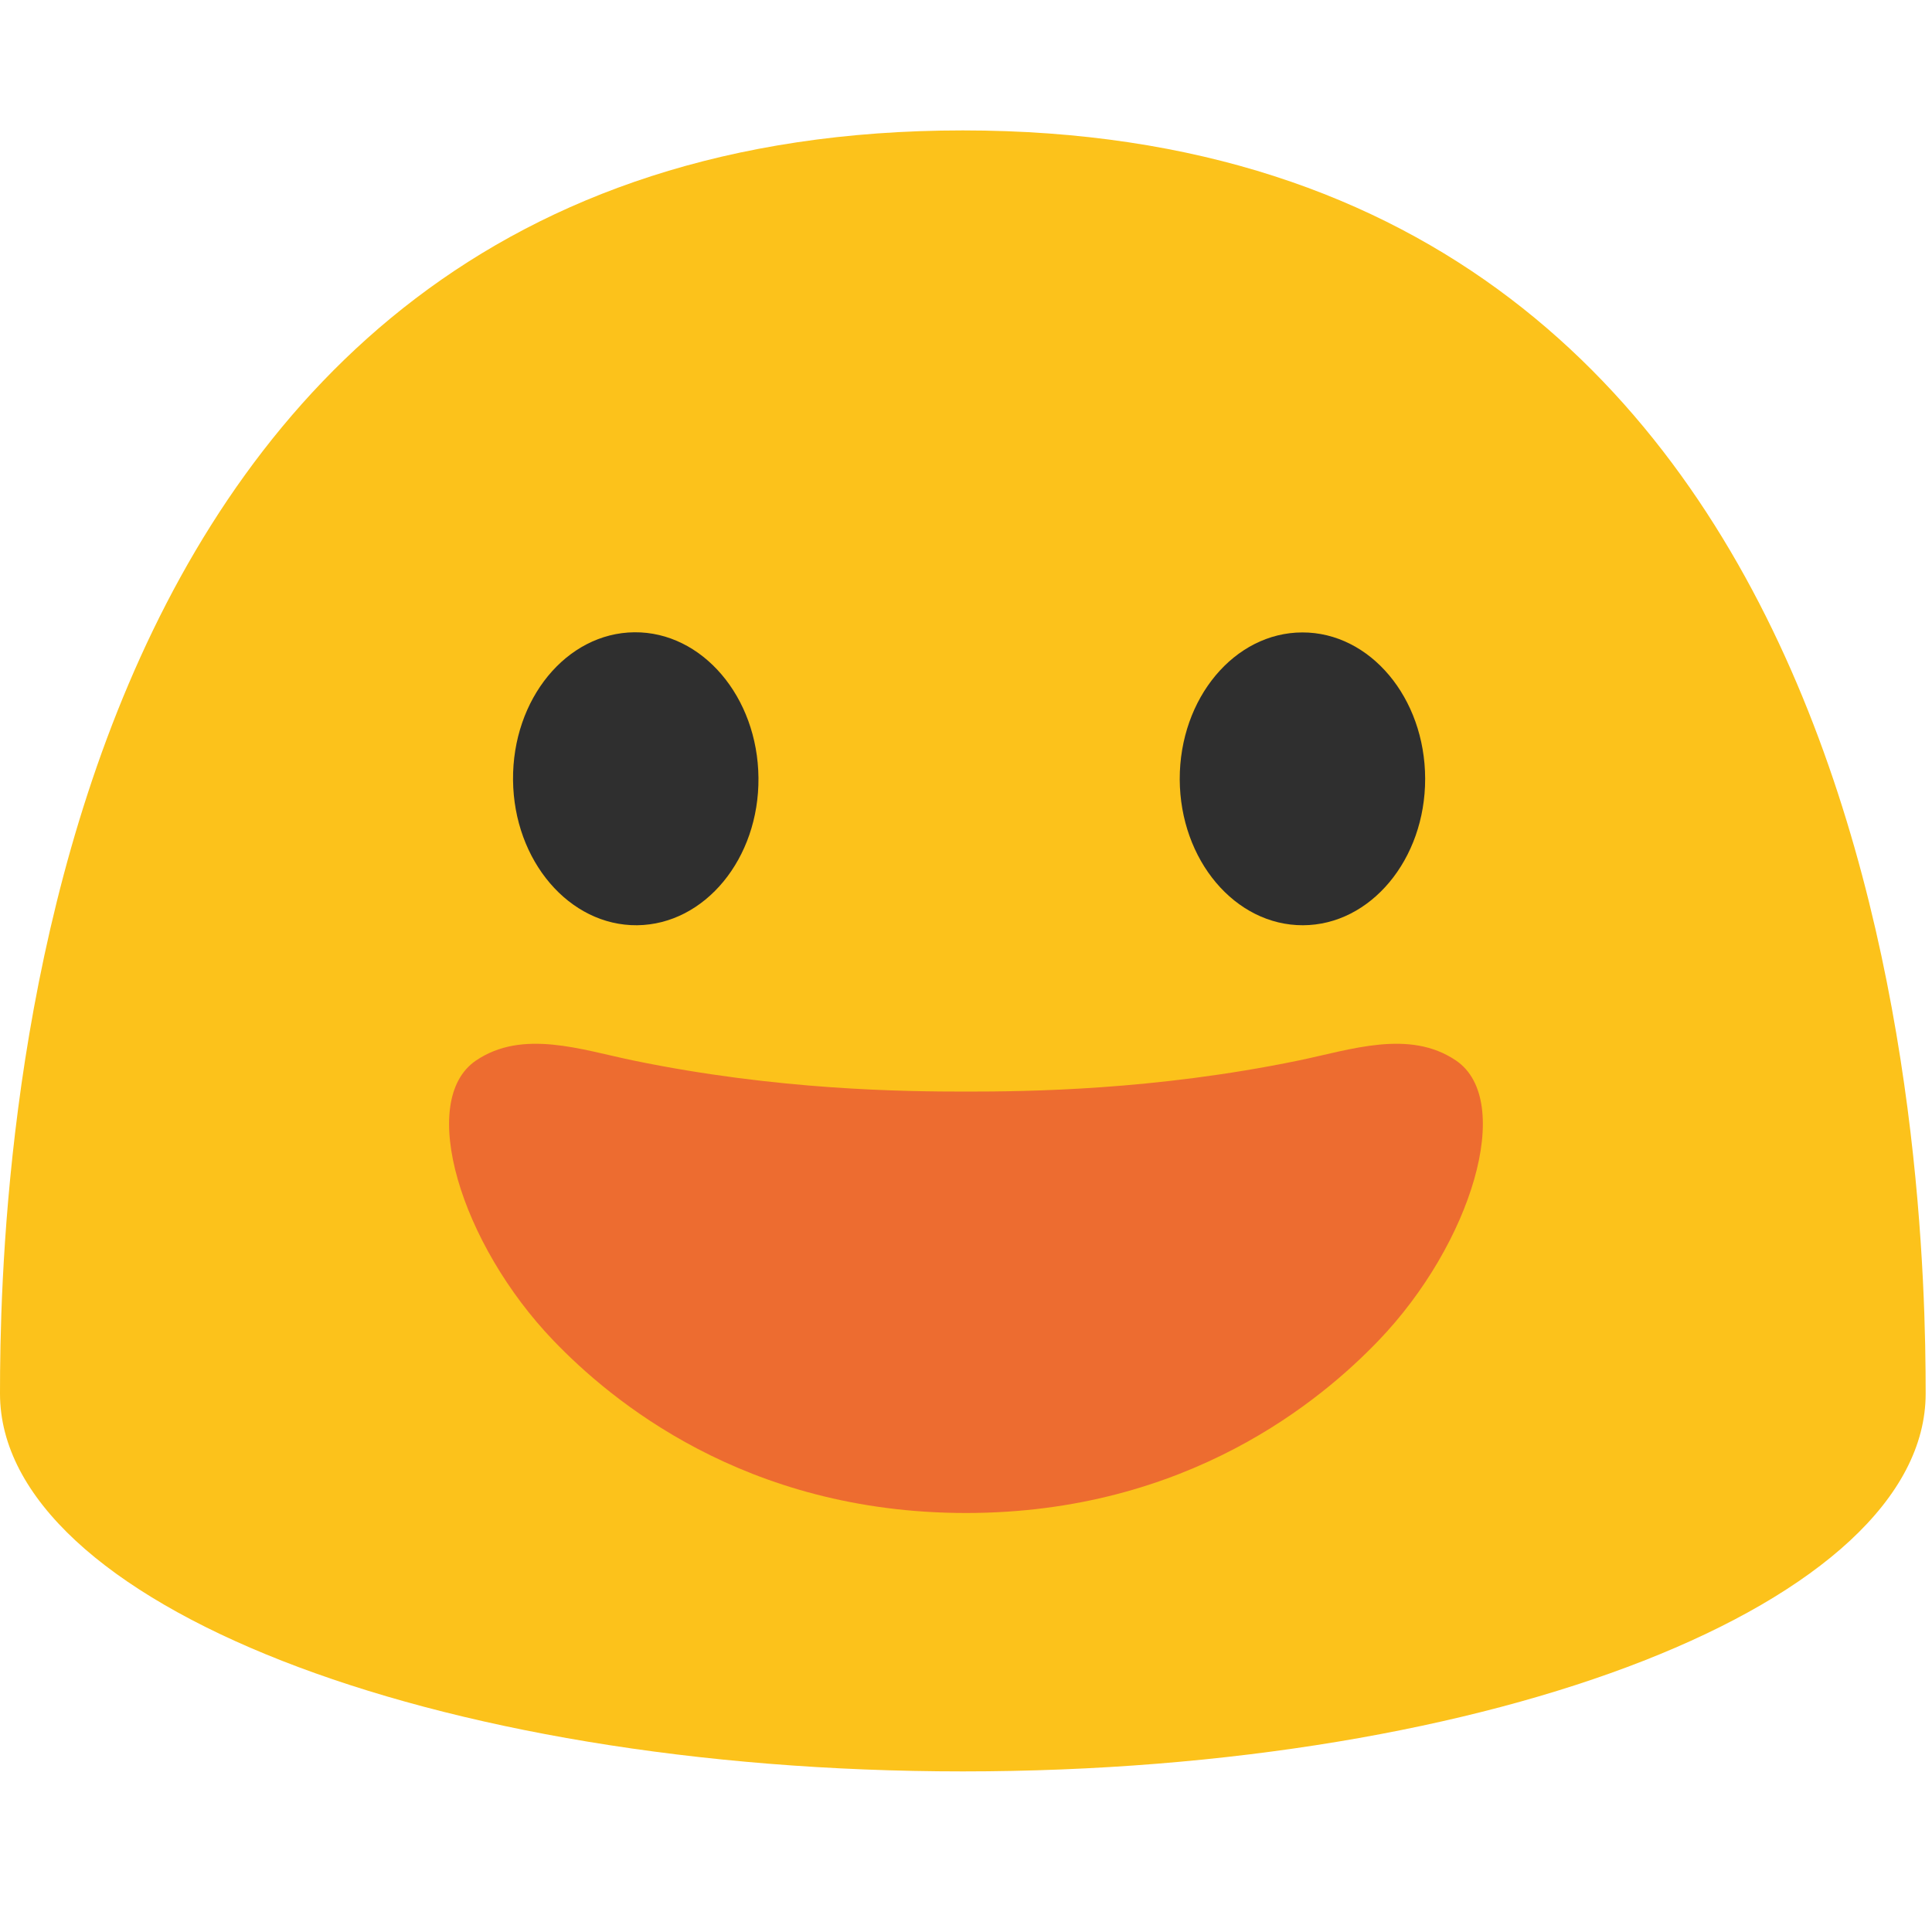 <svg width="128" height="128" style="enable-background:new 0 0 128 128;" xmlns="http://www.w3.org/2000/svg" xmlns:xlink="http://www.w3.org/1999/xlink">
  <path d="M63.79,8.64C1.48,8.64,0,78.5,0,92.33c0,13.83,28.56,25.03,63.79,25.03 c35.24,0,63.79-11.21,63.79-25.03C127.58,78.5,126.11,8.64,63.79,8.64z" style="fill:#FCC21B;"/>
  <g>
    <path d="M84.57,168.14c-4.2-0.92-9.28,2.92-17.17,4.51c-1.24,0.25-2.35,0.34-3.38,0.33v20.31 c12.59,0,20.53-6.19,23.38-10.51C92.73,174.7,90.36,169.4,84.57,168.14z" style="fill:#ED6C30;"/>
    <path d="M43.45,168.14c4.2-0.92,9.28,2.92,17.17,4.51c1.24,0.25,2.35,0.34,3.38,0.33v20.31 c-11.84,0-20.68-6.46-23.38-10.51C35.25,174.72,37.66,169.4,43.45,168.14z" style="fill:#ED6C30;"/>
  </g>
  <path d="M96.46,70.26c-3.09-2.09-6.98-0.71-10.42,0c-9.58,1.98-18,2.06-22.04,2.06s-12.46-0.08-22.04-2.06 c-3.44-0.71-7.33-2.09-10.42,0c-3.92,2.65-1.03,12.15,5.14,18.57c3.73,3.88,12.61,11.41,27.32,11.41c14.71,0,23.59-7.53,27.32-11.41 C97.49,82.41,100.37,72.91,96.46,70.26z" style="fill:#ED6C30;"/>
  <g>
    <path d="M42.21,61.3c-4.49,0.04-8.17-4.27-8.22-9.62c-0.05-5.37,3.55-9.75,8.04-9.79 c4.48-0.04,8.17,4.27,8.22,9.64C50.3,56.88,46.7,61.25,42.21,61.3z" style="fill:#2F2F2F;"/>
    <path d="M86.32,61.3c4.48-0.01,8.11-4.36,8.1-9.71c-0.01-5.37-3.66-9.7-8.14-9.69 c-4.49,0.01-8.13,4.36-8.12,9.73C78.18,56.98,81.83,61.31,86.32,61.3z" style="fill:#2F2F2F;"/>
  </g>
</svg>